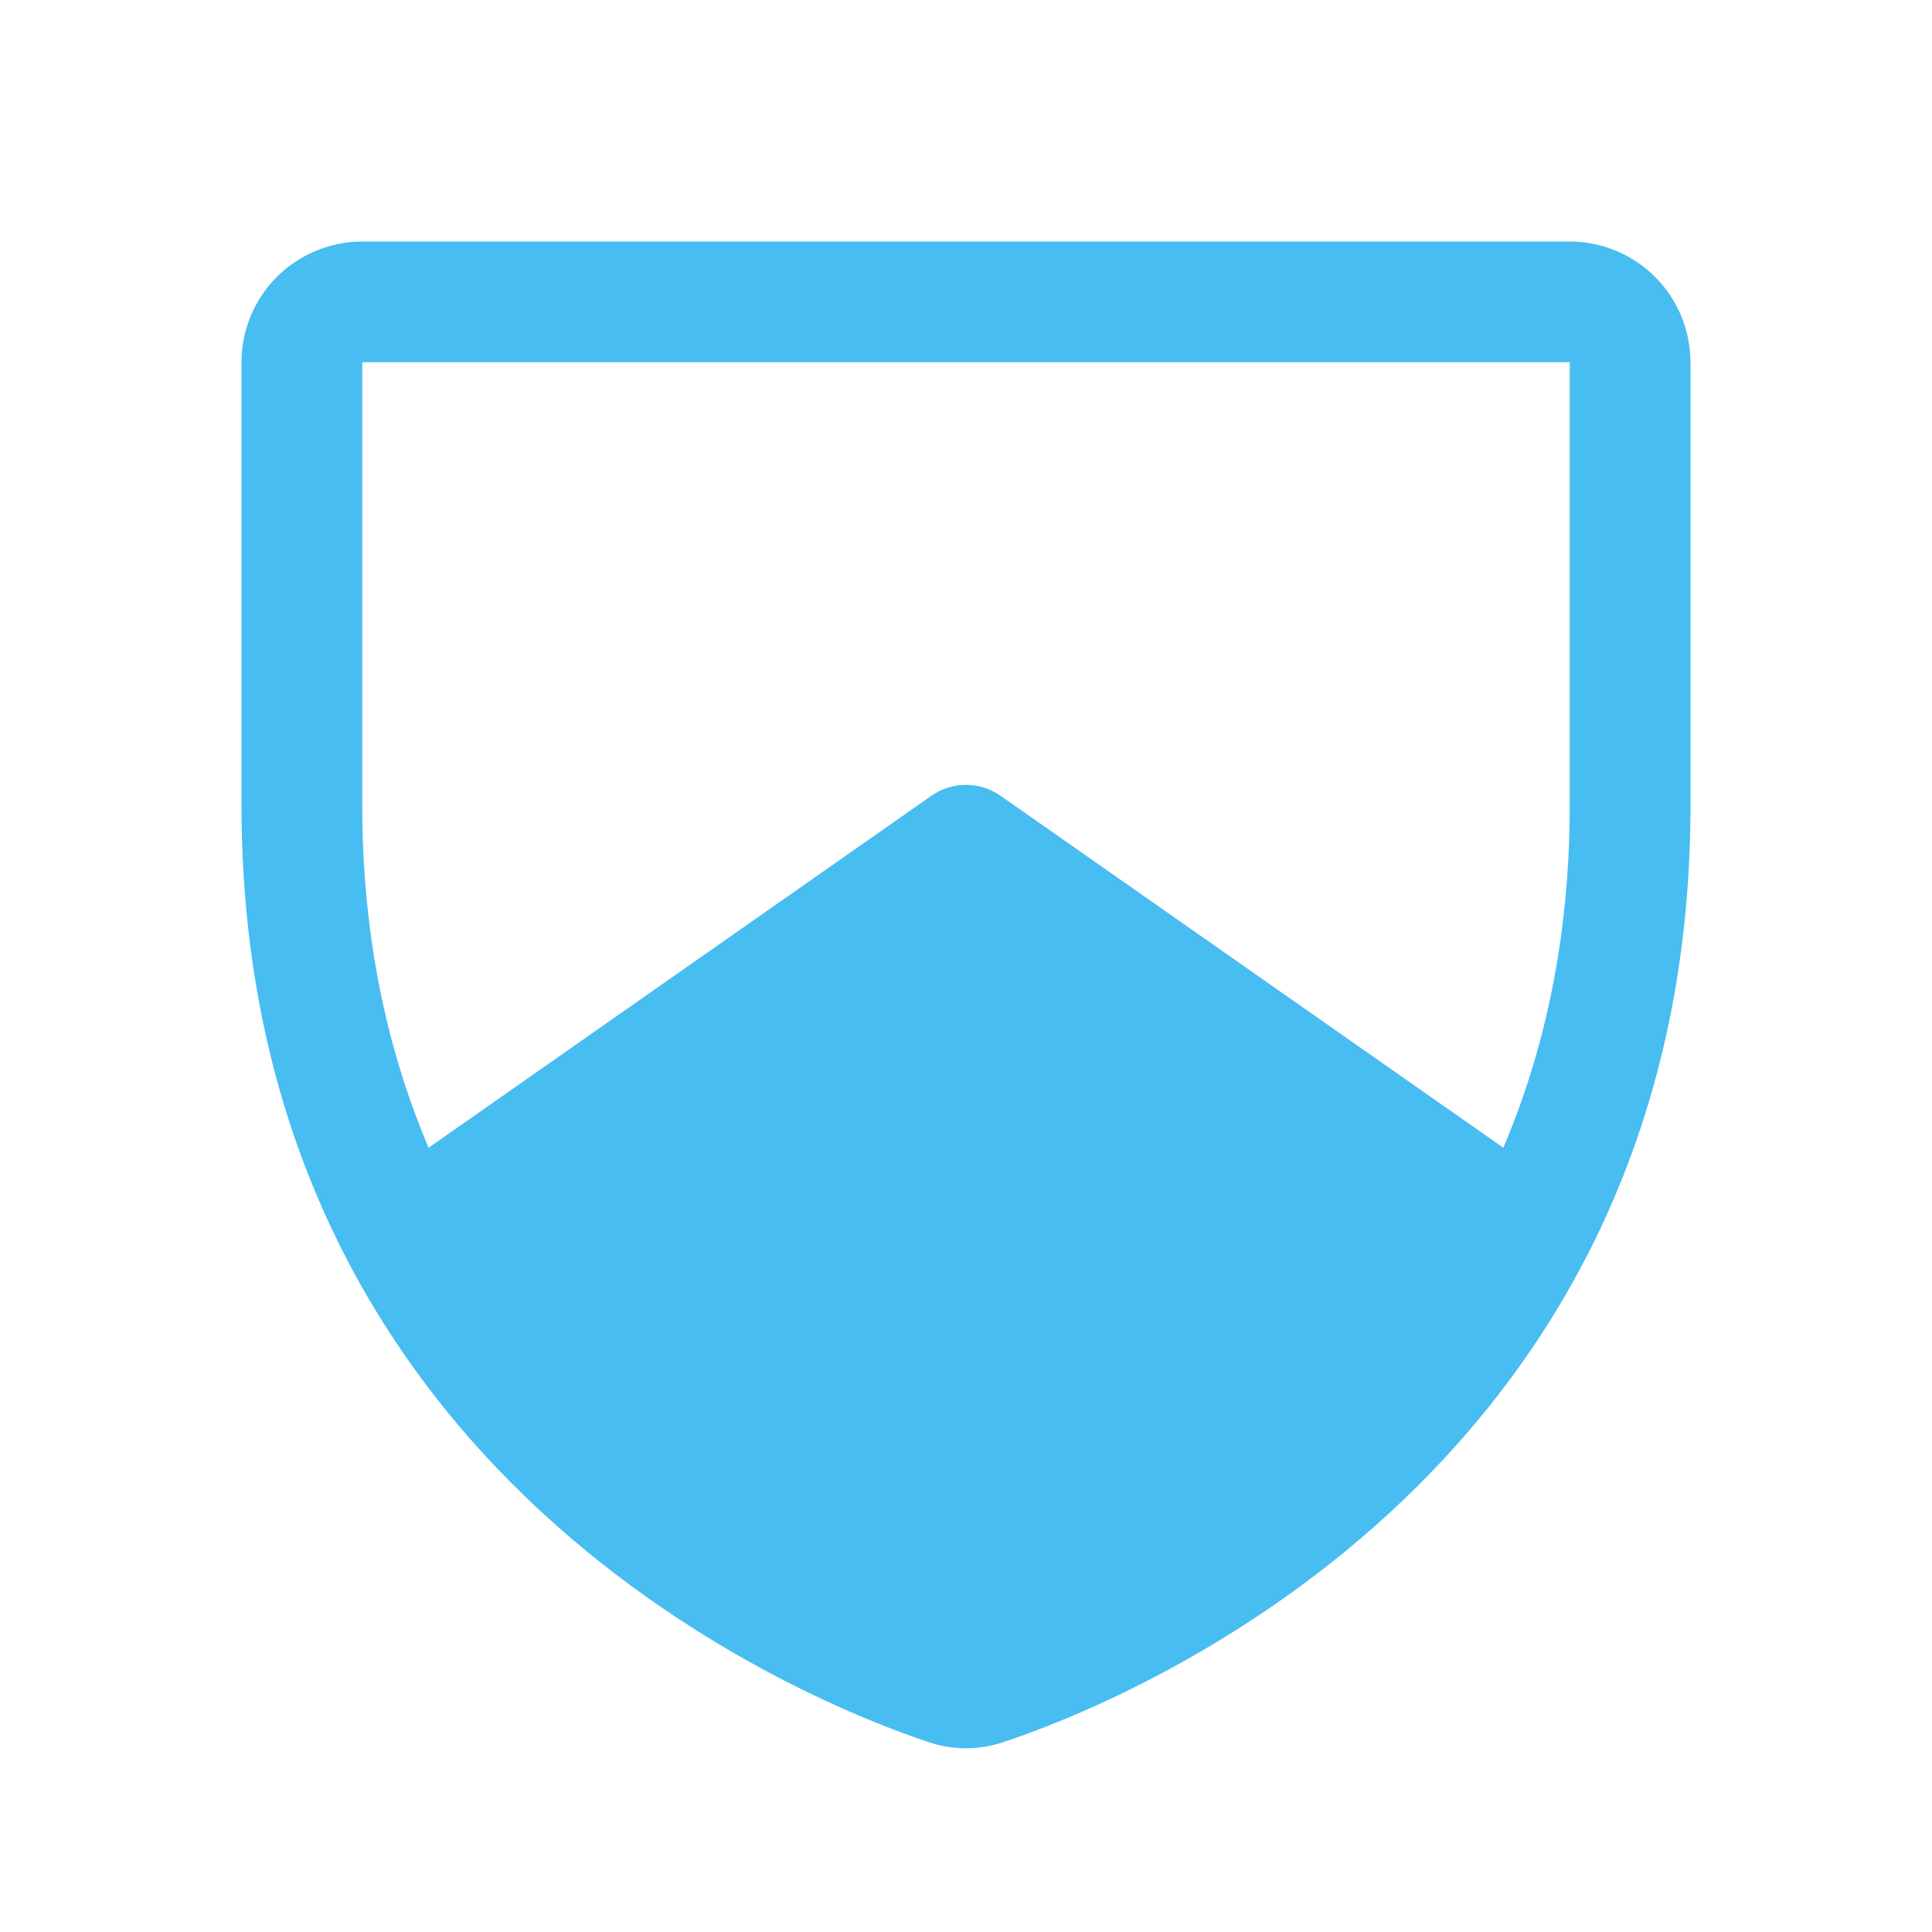 <svg width="32" height="32" viewBox="0 0 32 32" xmlns="http://www.w3.org/2000/svg"><script xmlns=""/>
<path d="M26 4H6C5.47 4.001 4.961 4.212 4.586 4.586C4.211 4.961 4 5.47 4 6V13.333C4 24.515 13.478 28.224 15.378 28.854C15.781 28.991 16.218 28.991 16.622 28.854C18.522 28.224 28 24.515 28 13.333V6C27.999 5.47 27.788 4.961 27.413 4.586C27.038 4.212 26.53 4.001 26 4ZM6 6H26V13.333C26 15.544 25.576 17.42 24.9 19.01L16.573 13.181C16.405 13.063 16.205 13 16 13C15.795 13 15.595 13.063 15.426 13.181L7.099 19.01C6.424 17.42 6 15.544 6 13.333V6Z" fill="#47bdf2"/>
</svg>